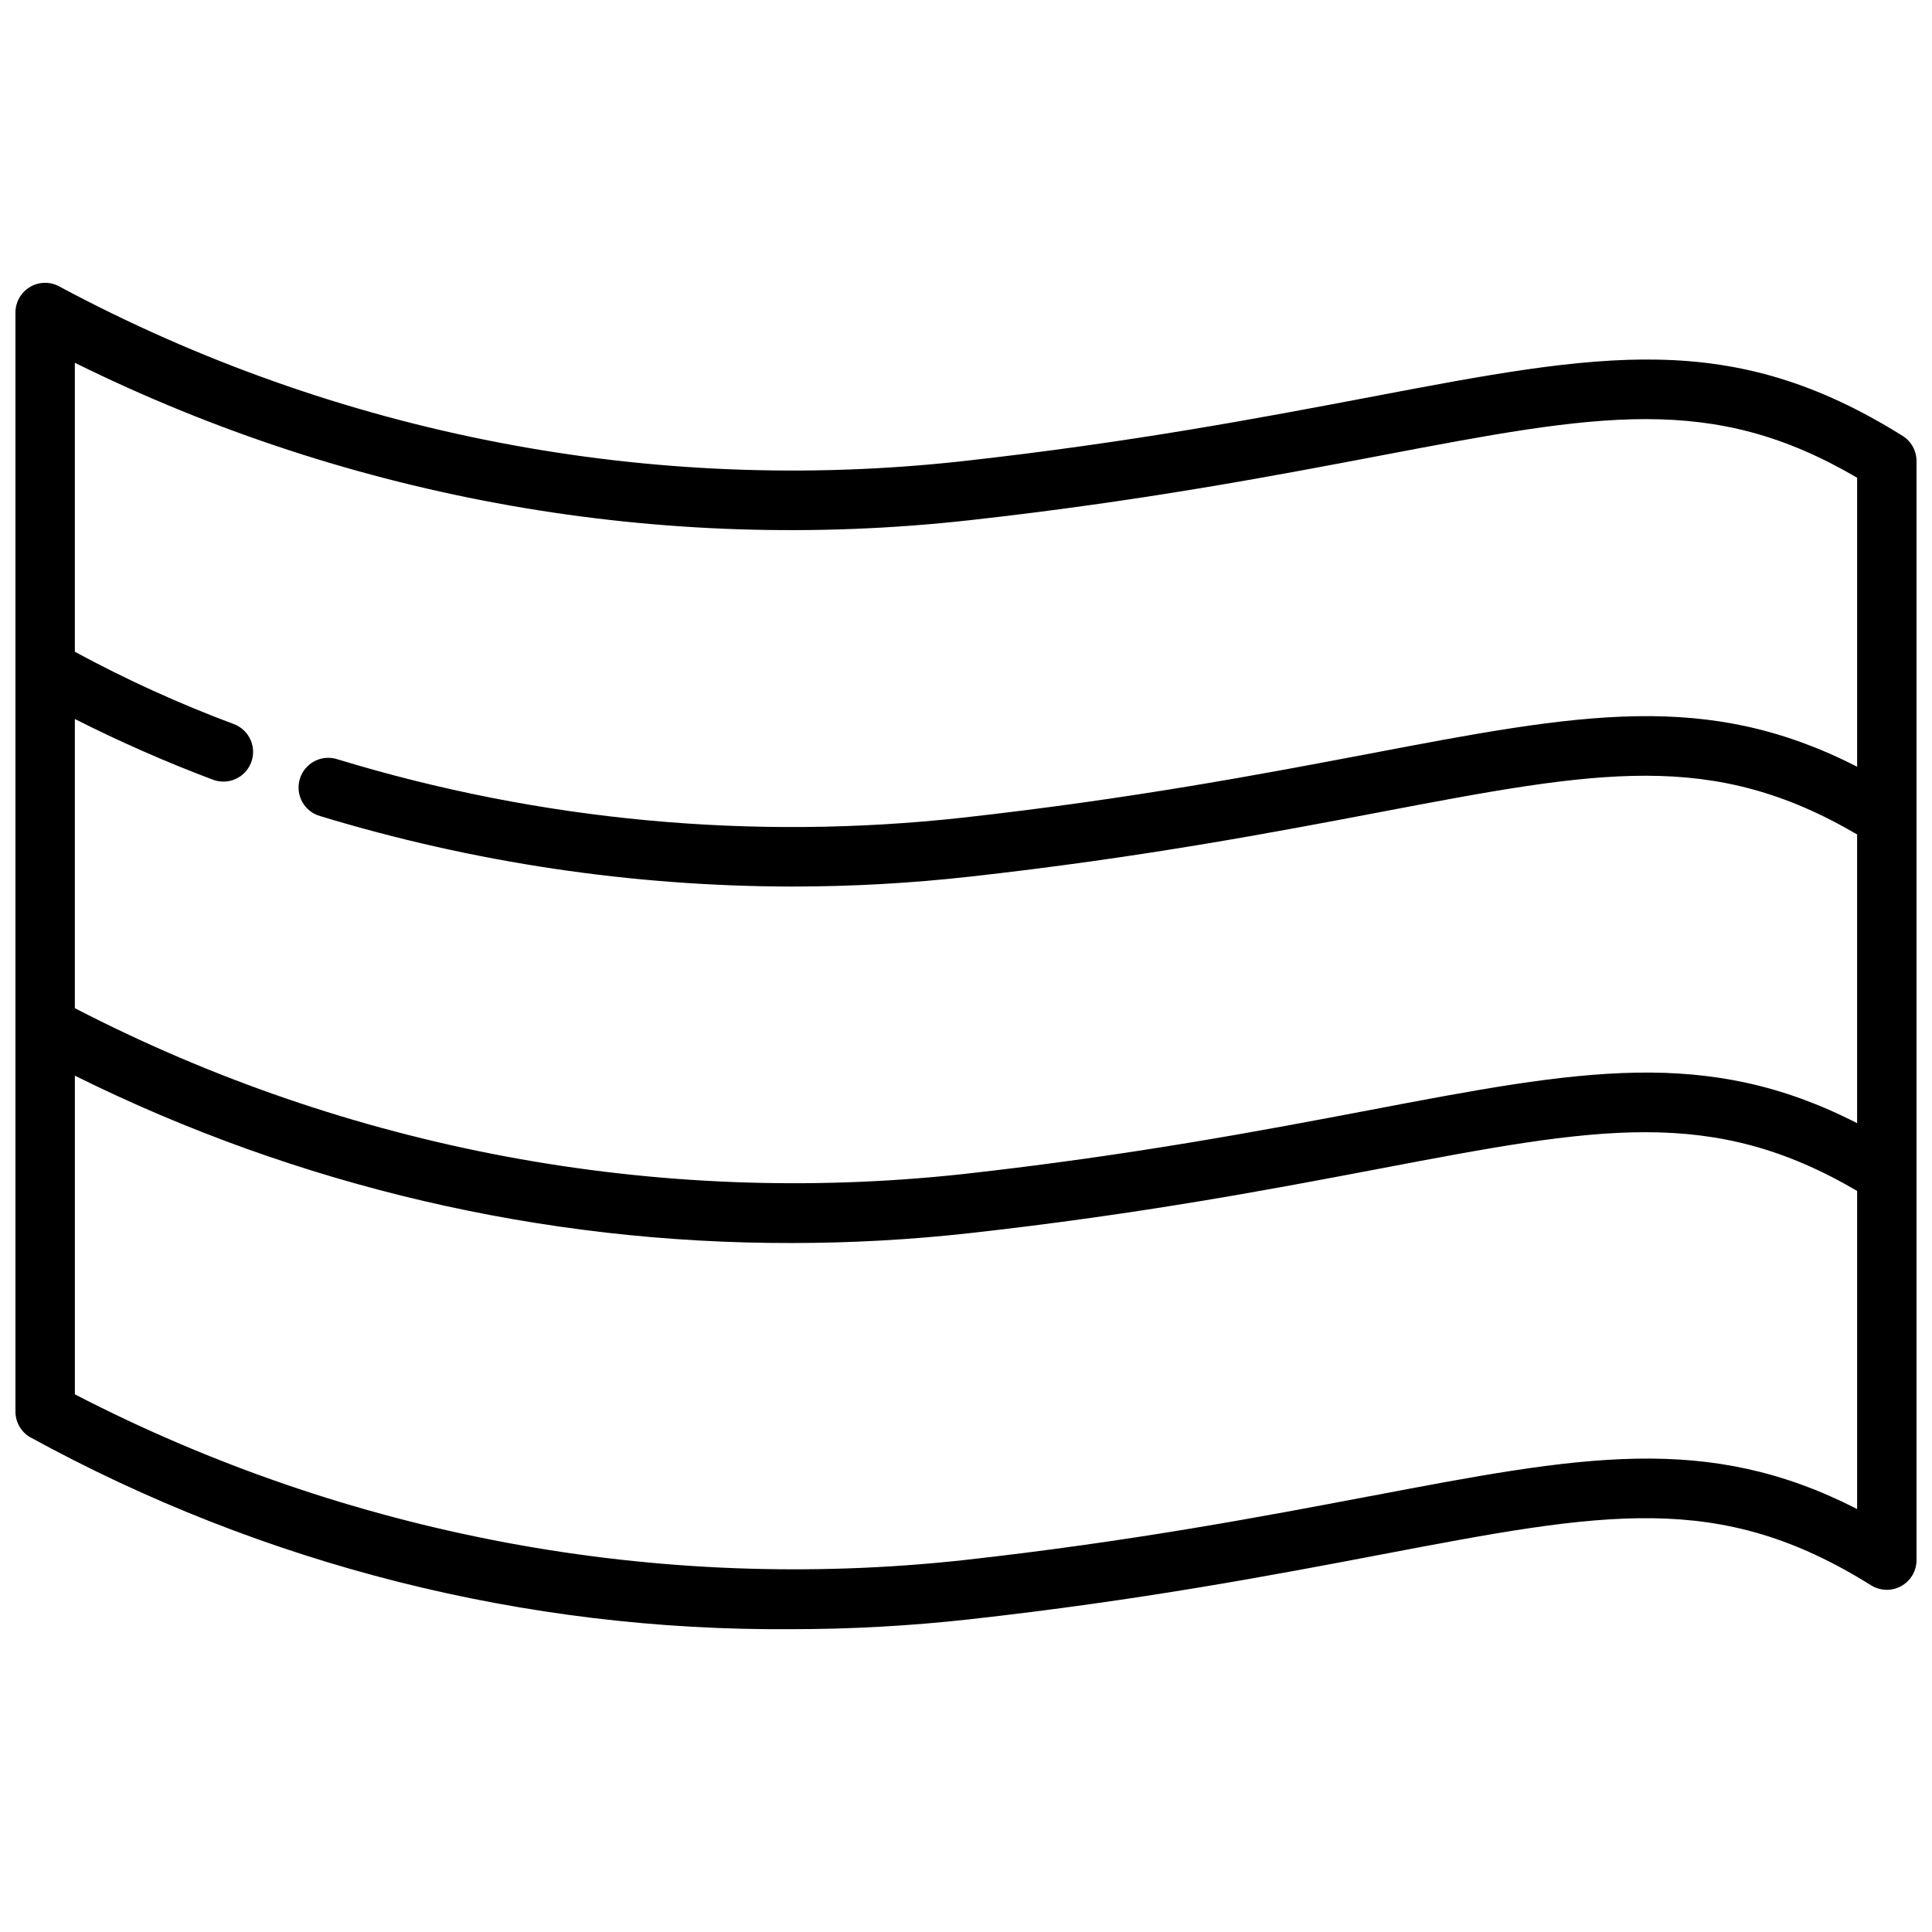 <?xml version="1.0" encoding="UTF-8"?>
<!-- Uploaded to: SVG Repo, www.svgrepo.com, Generator: SVG Repo Mixer Tools -->
<svg width="800px" height="800px" version="1.1" viewBox="144 144 512 512" xmlns="http://www.w3.org/2000/svg">
 <defs>
  <clipPath id="a">
   <path d="m148.09 218h503.81v358h-503.81z"/>
  </clipPath>
 </defs>
 <g clip-path="url(#a)">
  <path d="m151.84 524.79c61.859 33.961 131.39 51.504 201.96 50.957 15.727 0 31.438-0.871 47.066-2.606 45.438-5.047 80.641-11.746 108.93-17.129 59.758-11.391 89.742-17.082 130.06 8.109v-0.004c2.426 1.52 5.484 1.598 7.988 0.211s4.055-4.023 4.055-6.887v-291.26c0-2.715-1.398-5.238-3.699-6.676-45.531-28.449-79.562-21.988-141.35-10.234-28.016 5.32-62.898 11.957-107.72 16.941h0.004c-82.512 9.117-165.85-6.953-239.05-46.102-2.43-1.488-5.473-1.551-7.961-0.16-2.484 1.391-4.027 4.019-4.027 6.867v291.27c0 2.734 1.418 5.273 3.746 6.707zm355.03 15.742c-28.016 5.32-62.898 11.957-107.72 16.941h0.004c-81.051 8.777-162.89-6.512-235.31-43.957v-84.449c59.035 29.293 124.06 44.473 189.96 44.344 15.727 0 31.438-0.871 47.066-2.606 45.438-5.047 80.641-11.746 108.93-17.129 57.898-11.02 87.883-16.633 126.36 5.934v84.301c-39.848-20.395-73.086-14.074-129.31-3.359zm-106-258.66c45.438-5.047 80.641-11.746 108.93-17.129 57.914-11.02 87.875-16.727 126.36 5.863v76.586c-39.832-20.379-73.09-14.168-129.3-3.449-28.016 5.32-62.898 11.957-107.72 16.941v0.004c-55.695 6.137-112.05 0.879-165.65-15.453-2.019-0.676-4.223-0.508-6.117 0.473-1.891 0.977-3.305 2.68-3.918 4.719-0.613 2.039-0.379 4.238 0.656 6.098 1.035 1.863 2.781 3.223 4.836 3.777 40.523 12.305 82.637 18.586 124.98 18.641 15.684 0 31.355-0.871 46.941-2.606 45.438-5.047 80.641-11.746 108.93-17.129 57.898-11.02 87.883-16.633 126.36 5.934v76.508c-39.832-20.379-73.09-14.168-129.3-3.441-28.016 5.32-62.898 11.957-107.72 16.941-81.051 8.793-162.89-6.5-235.3-43.973v-76.633c11.891 6.012 24.098 11.379 36.566 16.074 4.066 1.543 8.613-0.5 10.156-4.566 1.543-4.062-0.5-8.609-4.566-10.152-14.48-5.402-28.57-11.809-42.156-19.18v-76.578c73.395 36.289 155.66 50.773 237.03 41.73z"/>
 </g>
</svg>